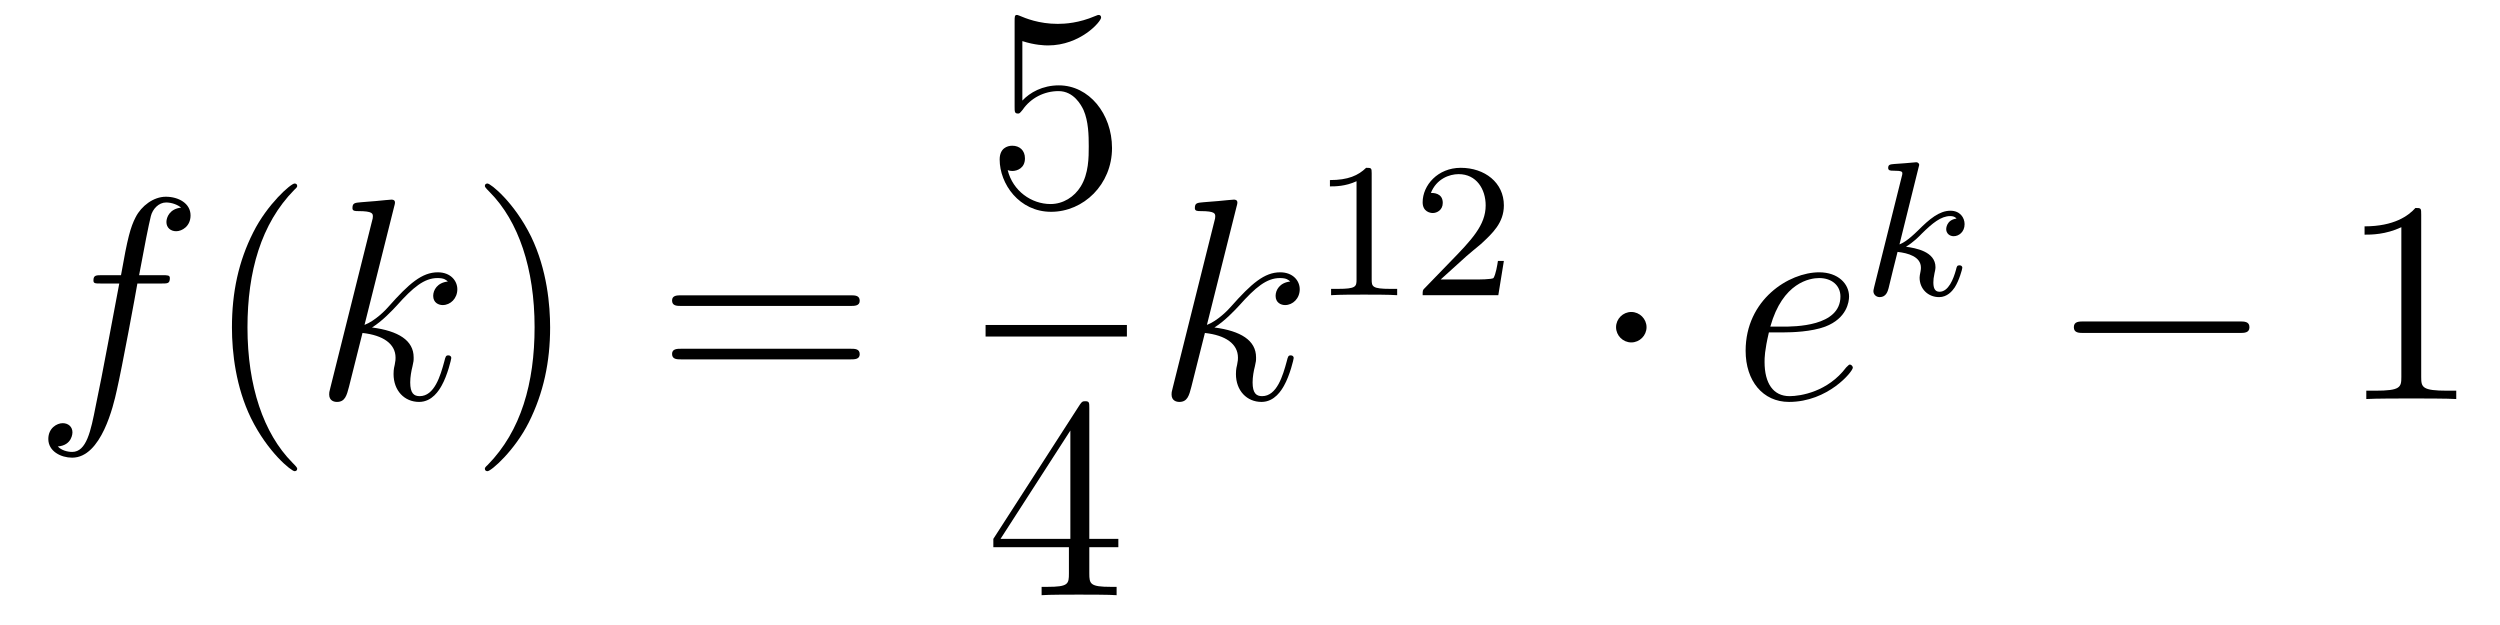 <?xml version='1.0'?>
<!-- This file was generated by dvisvgm 1.14.1 -->
<svg height='26pt' version='1.1' viewBox='0 -26 104 26' width='104pt' xmlns='http://www.w3.org/2000/svg' xmlns:xlink='http://www.w3.org/1999/xlink'>
<g id='page1'>
<g transform='matrix(1 0 0 1 -127 641)'>
<path d='M133.732 -655.206C133.971 -655.206 134.066 -655.206 134.066 -655.433C134.066 -655.552 133.971 -655.552 133.755 -655.552H132.787C133.014 -656.783 133.182 -657.632 133.277 -658.015C133.349 -658.302 133.6 -658.577 133.911 -658.577C134.162 -658.577 134.413 -658.469 134.532 -658.362C134.066 -658.314 133.923 -657.967 133.923 -657.764C133.923 -657.525 134.102 -657.381 134.329 -657.381C134.568 -657.381 134.927 -657.584 134.927 -658.039C134.927 -658.541 134.425 -658.816 133.899 -658.816C133.385 -658.816 132.883 -658.433 132.644 -657.967C132.428 -657.548 132.309 -657.118 132.034 -655.552H131.233C131.006 -655.552 130.887 -655.552 130.887 -655.337C130.887 -655.206 130.958 -655.206 131.197 -655.206H131.962C131.747 -654.094 131.257 -651.392 130.982 -650.113C130.779 -649.073 130.6 -648.2 130.002 -648.2C129.966 -648.2 129.619 -648.2 129.404 -648.427C130.014 -648.475 130.014 -649.001 130.014 -649.013C130.014 -649.252 129.834 -649.396 129.608 -649.396C129.368 -649.396 129.01 -649.192 129.01 -648.738C129.01 -648.224 129.536 -647.961 130.002 -647.961C131.221 -647.961 131.723 -650.149 131.855 -650.747C132.07 -651.667 132.656 -654.847 132.715 -655.206H133.732Z' fill-rule='evenodd'/>
<path d='M139.363 -647.495C139.363 -647.531 139.363 -647.555 139.16 -647.758C137.964 -648.966 137.295 -650.938 137.295 -653.377C137.295 -655.696 137.857 -657.692 139.243 -659.103C139.363 -659.21 139.363 -659.234 139.363 -659.27C139.363 -659.342 139.303 -659.366 139.255 -659.366C139.1 -659.366 138.12 -658.505 137.534 -657.333C136.924 -656.126 136.649 -654.847 136.649 -653.377C136.649 -652.312 136.817 -650.89 137.438 -649.611C138.143 -648.177 139.124 -647.399 139.255 -647.399C139.303 -647.399 139.363 -647.423 139.363 -647.495Z' fill-rule='evenodd'/>
<path d='M143.395 -658.397C143.407 -658.445 143.431 -658.517 143.431 -658.577C143.431 -658.696 143.312 -658.696 143.288 -658.696C143.276 -658.696 142.845 -658.66 142.63 -658.636C142.427 -658.624 142.248 -658.601 142.033 -658.588C141.746 -658.565 141.662 -658.553 141.662 -658.338C141.662 -658.218 141.782 -658.218 141.901 -658.218C142.511 -658.218 142.511 -658.11 142.511 -657.991C142.511 -657.943 142.511 -657.919 142.451 -657.704L140.742 -650.866C140.694 -650.687 140.694 -650.663 140.694 -650.591C140.694 -650.328 140.897 -650.28 141.017 -650.28C141.351 -650.28 141.423 -650.543 141.519 -650.914L142.08 -653.149C142.941 -653.054 143.455 -652.695 143.455 -652.121C143.455 -652.05 143.455 -652.002 143.42 -651.822C143.372 -651.643 143.372 -651.5 143.372 -651.44C143.372 -650.747 143.826 -650.28 144.435 -650.28C144.985 -650.28 145.272 -650.782 145.368 -650.95C145.619 -651.392 145.774 -652.062 145.774 -652.109C145.774 -652.169 145.726 -652.217 145.655 -652.217C145.547 -652.217 145.535 -652.169 145.487 -651.978C145.32 -651.356 145.069 -650.52 144.459 -650.52C144.22 -650.52 144.065 -650.639 144.065 -651.093C144.065 -651.32 144.113 -651.583 144.16 -651.763C144.208 -651.978 144.208 -651.99 144.208 -652.133C144.208 -652.839 143.575 -653.233 142.475 -653.377C142.905 -653.64 143.336 -654.106 143.503 -654.285C144.185 -655.05 144.651 -655.433 145.2 -655.433C145.476 -655.433 145.547 -655.361 145.631 -655.289C145.189 -655.241 145.021 -654.931 145.021 -654.692C145.021 -654.405 145.248 -654.309 145.416 -654.309C145.739 -654.309 146.025 -654.584 146.025 -654.967C146.025 -655.313 145.75 -655.672 145.213 -655.672C144.555 -655.672 144.017 -655.206 143.168 -654.249C143.049 -654.106 142.606 -653.652 142.164 -653.484L143.395 -658.397Z' fill-rule='evenodd'/>
<path d='M149.885 -653.377C149.885 -654.285 149.765 -655.767 149.096 -657.154C148.39 -658.588 147.41 -659.366 147.279 -659.366C147.231 -659.366 147.171 -659.342 147.171 -659.27C147.171 -659.234 147.171 -659.21 147.374 -659.007C148.57 -657.8 149.239 -655.827 149.239 -653.388C149.239 -651.069 148.677 -649.073 147.291 -647.662C147.171 -647.555 147.171 -647.531 147.171 -647.495C147.171 -647.423 147.231 -647.399 147.279 -647.399C147.434 -647.399 148.414 -648.26 149 -649.432C149.61 -650.651 149.885 -651.942 149.885 -653.377Z' fill-rule='evenodd'/>
<path d='M162.381 -654.273C162.548 -654.273 162.764 -654.273 162.764 -654.488C162.764 -654.715 162.561 -654.715 162.381 -654.715H155.34C155.173 -654.715 154.958 -654.715 154.958 -654.5C154.958 -654.273 155.161 -654.273 155.34 -654.273H162.381ZM162.381 -652.05C162.548 -652.05 162.764 -652.05 162.764 -652.265C162.764 -652.492 162.561 -652.492 162.381 -652.492H155.34C155.173 -652.492 154.958 -652.492 154.958 -652.277C154.958 -652.05 155.161 -652.05 155.34 -652.05H162.381Z' fill-rule='evenodd'/>
<path d='M169.53 -665.29C170.044 -665.122 170.463 -665.11 170.594 -665.11C171.945 -665.11 172.806 -666.102 172.806 -666.27C172.806 -666.318 172.782 -666.378 172.71 -666.378C172.686 -666.378 172.662 -666.378 172.554 -666.33C171.885 -666.043 171.311 -666.007 171.001 -666.007C170.212 -666.007 169.65 -666.246 169.422 -666.342C169.339 -666.378 169.315 -666.378 169.303 -666.378C169.208 -666.378 169.208 -666.306 169.208 -666.114V-662.564C169.208 -662.349 169.208 -662.277 169.351 -662.277C169.411 -662.277 169.422 -662.289 169.542 -662.433C169.877 -662.923 170.439 -663.21 171.036 -663.21C171.67 -663.21 171.981 -662.624 172.076 -662.421C172.28 -661.954 172.292 -661.369 172.292 -660.914C172.292 -660.46 172.292 -659.779 171.957 -659.241C171.694 -658.811 171.228 -658.512 170.702 -658.512C169.913 -658.512 169.136 -659.05 168.92 -659.922C168.98 -659.898 169.052 -659.887 169.112 -659.887C169.315 -659.887 169.638 -660.006 169.638 -660.412C169.638 -660.747 169.411 -660.938 169.112 -660.938C168.897 -660.938 168.586 -660.831 168.586 -660.365C168.586 -659.348 169.399 -658.189 170.726 -658.189C172.076 -658.189 173.26 -659.325 173.26 -660.843C173.26 -662.265 172.303 -663.449 171.048 -663.449C170.367 -663.449 169.841 -663.15 169.53 -662.815V-665.29Z' fill-rule='evenodd'/>
<path d='M168 -653H173.879V-653.481H168'/>
<path d='M172.315 -650.022C172.315 -650.249 172.315 -650.309 172.148 -650.309C172.053 -650.309 172.017 -650.309 171.921 -650.166L168.323 -644.583V-644.236H171.467V-643.148C171.467 -642.706 171.443 -642.587 170.57 -642.587H170.331V-642.24C170.606 -642.264 171.55 -642.264 171.885 -642.264S173.176 -642.264 173.451 -642.24V-642.587H173.212C172.351 -642.587 172.315 -642.706 172.315 -643.148V-644.236H173.523V-644.583H172.315V-650.022ZM171.527 -649.09V-644.583H168.622L171.527 -649.09Z' fill-rule='evenodd'/>
<path d='M178.439 -658.397C178.451 -658.445 178.475 -658.517 178.475 -658.577C178.475 -658.696 178.355 -658.696 178.332 -658.696C178.32 -658.696 177.889 -658.66 177.674 -658.636C177.471 -658.624 177.292 -658.601 177.076 -658.588C176.789 -658.565 176.706 -658.553 176.706 -658.338C176.706 -658.218 176.825 -658.218 176.945 -658.218C177.554 -658.218 177.554 -658.11 177.554 -657.991C177.554 -657.943 177.554 -657.919 177.495 -657.704L175.785 -650.866C175.737 -650.687 175.737 -650.663 175.737 -650.591C175.737 -650.328 175.941 -650.28 176.06 -650.28C176.395 -650.28 176.467 -650.543 176.562 -650.914L177.124 -653.149C177.985 -653.054 178.499 -652.695 178.499 -652.121C178.499 -652.05 178.499 -652.002 178.463 -651.822C178.415 -651.643 178.415 -651.5 178.415 -651.44C178.415 -650.747 178.869 -650.28 179.479 -650.28C180.029 -650.28 180.316 -650.782 180.412 -650.95C180.663 -651.392 180.818 -652.062 180.818 -652.109C180.818 -652.169 180.77 -652.217 180.698 -652.217C180.591 -652.217 180.579 -652.169 180.531 -651.978C180.364 -651.356 180.113 -650.52 179.503 -650.52C179.264 -650.52 179.108 -650.639 179.108 -651.093C179.108 -651.32 179.156 -651.583 179.204 -651.763C179.252 -651.978 179.252 -651.99 179.252 -652.133C179.252 -652.839 178.618 -653.233 177.519 -653.377C177.949 -653.64 178.379 -654.106 178.547 -654.285C179.228 -655.05 179.694 -655.433 180.244 -655.433C180.519 -655.433 180.591 -655.361 180.674 -655.289C180.232 -655.241 180.065 -654.931 180.065 -654.692C180.065 -654.405 180.292 -654.309 180.459 -654.309C180.782 -654.309 181.069 -654.584 181.069 -654.967C181.069 -655.313 180.794 -655.672 180.256 -655.672C179.599 -655.672 179.061 -655.206 178.212 -654.249C178.092 -654.106 177.65 -653.652 177.208 -653.484L178.439 -658.397Z' fill-rule='evenodd'/>
<path d='M184.062 -659.796C184.062 -660.011 184.046 -660.019 183.831 -660.019C183.504 -659.7 183.082 -659.509 182.325 -659.509V-659.246C182.54 -659.246 182.97 -659.246 183.432 -659.461V-655.373C183.432 -655.078 183.409 -654.983 182.652 -654.983H182.373V-654.72C182.699 -654.744 183.385 -654.744 183.743 -654.744C184.102 -654.744 184.795 -654.744 185.122 -654.72V-654.983H184.843C184.086 -654.983 184.062 -655.078 184.062 -655.373V-659.796ZM188.007 -656.346C188.135 -656.465 188.469 -656.728 188.597 -656.84C189.091 -657.294 189.561 -657.732 189.561 -658.457C189.561 -659.405 188.764 -660.019 187.768 -660.019C186.812 -660.019 186.182 -659.294 186.182 -658.585C186.182 -658.194 186.493 -658.138 186.605 -658.138C186.772 -658.138 187.019 -658.258 187.019 -658.561C187.019 -658.975 186.621 -658.975 186.525 -658.975C186.756 -659.557 187.29 -659.756 187.68 -659.756C188.422 -659.756 188.804 -659.127 188.804 -658.457C188.804 -657.628 188.222 -657.023 187.282 -656.059L186.278 -655.023C186.182 -654.935 186.182 -654.919 186.182 -654.72H189.33L189.561 -656.146H189.314C189.29 -655.987 189.226 -655.588 189.131 -655.437C189.083 -655.373 188.477 -655.373 188.35 -655.373H186.931L188.007 -656.346Z' fill-rule='evenodd'/>
<path d='M195.496 -653.388C195.496 -653.735 195.209 -654.022 194.862 -654.022S194.228 -653.735 194.228 -653.388C194.228 -653.042 194.515 -652.755 194.862 -652.755S195.496 -653.042 195.496 -653.388Z' fill-rule='evenodd'/>
<path d='M201.22 -653.173C201.542 -653.173 202.355 -653.197 202.928 -653.412C203.837 -653.759 203.921 -654.453 203.921 -654.667C203.921 -655.193 203.466 -655.672 202.678 -655.672C201.422 -655.672 199.618 -654.536 199.618 -652.408C199.618 -651.153 200.335 -650.28 201.422 -650.28C203.048 -650.28 204.077 -651.547 204.077 -651.703C204.077 -651.775 204.005 -651.834 203.957 -651.834C203.921 -651.834 203.909 -651.822 203.801 -651.715C203.036 -650.699 201.901 -650.52 201.446 -650.52C200.765 -650.52 200.406 -651.057 200.406 -651.942C200.406 -652.109 200.406 -652.408 200.586 -653.173H201.22ZM200.645 -653.412C201.16 -655.253 202.295 -655.433 202.678 -655.433C203.203 -655.433 203.562 -655.122 203.562 -654.667C203.562 -653.412 201.649 -653.412 201.148 -653.412H200.645Z' fill-rule='evenodd'/>
<path d='M206.807 -660.011C206.815 -660.027 206.839 -660.131 206.839 -660.138C206.839 -660.178 206.807 -660.25 206.711 -660.25C206.68 -660.25 206.432 -660.226 206.249 -660.21L205.802 -660.178C205.627 -660.162 205.548 -660.154 205.548 -660.011C205.548 -659.899 205.66 -659.899 205.756 -659.899C206.137 -659.899 206.137 -659.852 206.137 -659.78C206.137 -659.756 206.137 -659.74 206.098 -659.597L204.966 -655.062C204.934 -654.943 204.934 -654.895 204.934 -654.887C204.934 -654.752 205.045 -654.64 205.198 -654.64C205.468 -654.64 205.532 -654.895 205.564 -655.007C205.644 -655.342 205.85 -656.186 205.938 -656.521C206.376 -656.473 206.91 -656.322 206.91 -655.867C206.91 -655.827 206.91 -655.788 206.894 -655.708C206.87 -655.604 206.855 -655.493 206.855 -655.453C206.855 -654.983 207.205 -654.64 207.667 -654.64C208.002 -654.64 208.21 -654.887 208.313 -655.039C208.504 -655.333 208.632 -655.812 208.632 -655.859C208.632 -655.939 208.568 -655.963 208.512 -655.963C208.416 -655.963 208.4 -655.915 208.368 -655.772C208.265 -655.397 208.058 -654.863 207.684 -654.863C207.476 -654.863 207.428 -655.039 207.428 -655.254C207.428 -655.357 207.437 -655.453 207.476 -655.636C207.484 -655.668 207.516 -655.796 207.516 -655.883C207.516 -656.537 206.695 -656.68 206.288 -656.736C206.584 -656.911 206.855 -657.182 206.951 -657.286C207.389 -657.716 207.746 -658.011 208.129 -658.011C208.234 -658.011 208.328 -657.987 208.392 -657.907C207.962 -657.852 207.962 -657.477 207.962 -657.469C207.962 -657.294 208.098 -657.174 208.273 -657.174C208.488 -657.174 208.727 -657.35 208.727 -657.676C208.727 -657.947 208.536 -658.234 208.138 -658.234C207.676 -658.234 207.26 -657.883 206.807 -657.429C206.345 -656.975 206.146 -656.887 206.018 -656.832L206.807 -660.011Z' fill-rule='evenodd'/>
<path d='M220.158 -653.149C220.361 -653.149 220.577 -653.149 220.577 -653.388C220.577 -653.628 220.361 -653.628 220.158 -653.628H213.691C213.487 -653.628 213.272 -653.628 213.272 -653.388C213.272 -653.149 213.487 -653.149 213.691 -653.149H220.158Z' fill-rule='evenodd'/>
<path d='M227.722 -658.062C227.722 -658.338 227.722 -658.349 227.482 -658.349C227.195 -658.027 226.597 -657.584 225.366 -657.584V-657.238C225.641 -657.238 226.238 -657.238 226.896 -657.548V-651.32C226.896 -650.89 226.86 -650.747 225.809 -650.747H225.438V-650.4C225.761 -650.424 226.92 -650.424 227.315 -650.424S228.857 -650.424 229.18 -650.4V-650.747H228.809C227.758 -650.747 227.722 -650.89 227.722 -651.32V-658.062Z' fill-rule='evenodd'/>
</g>
</g>
</svg>
